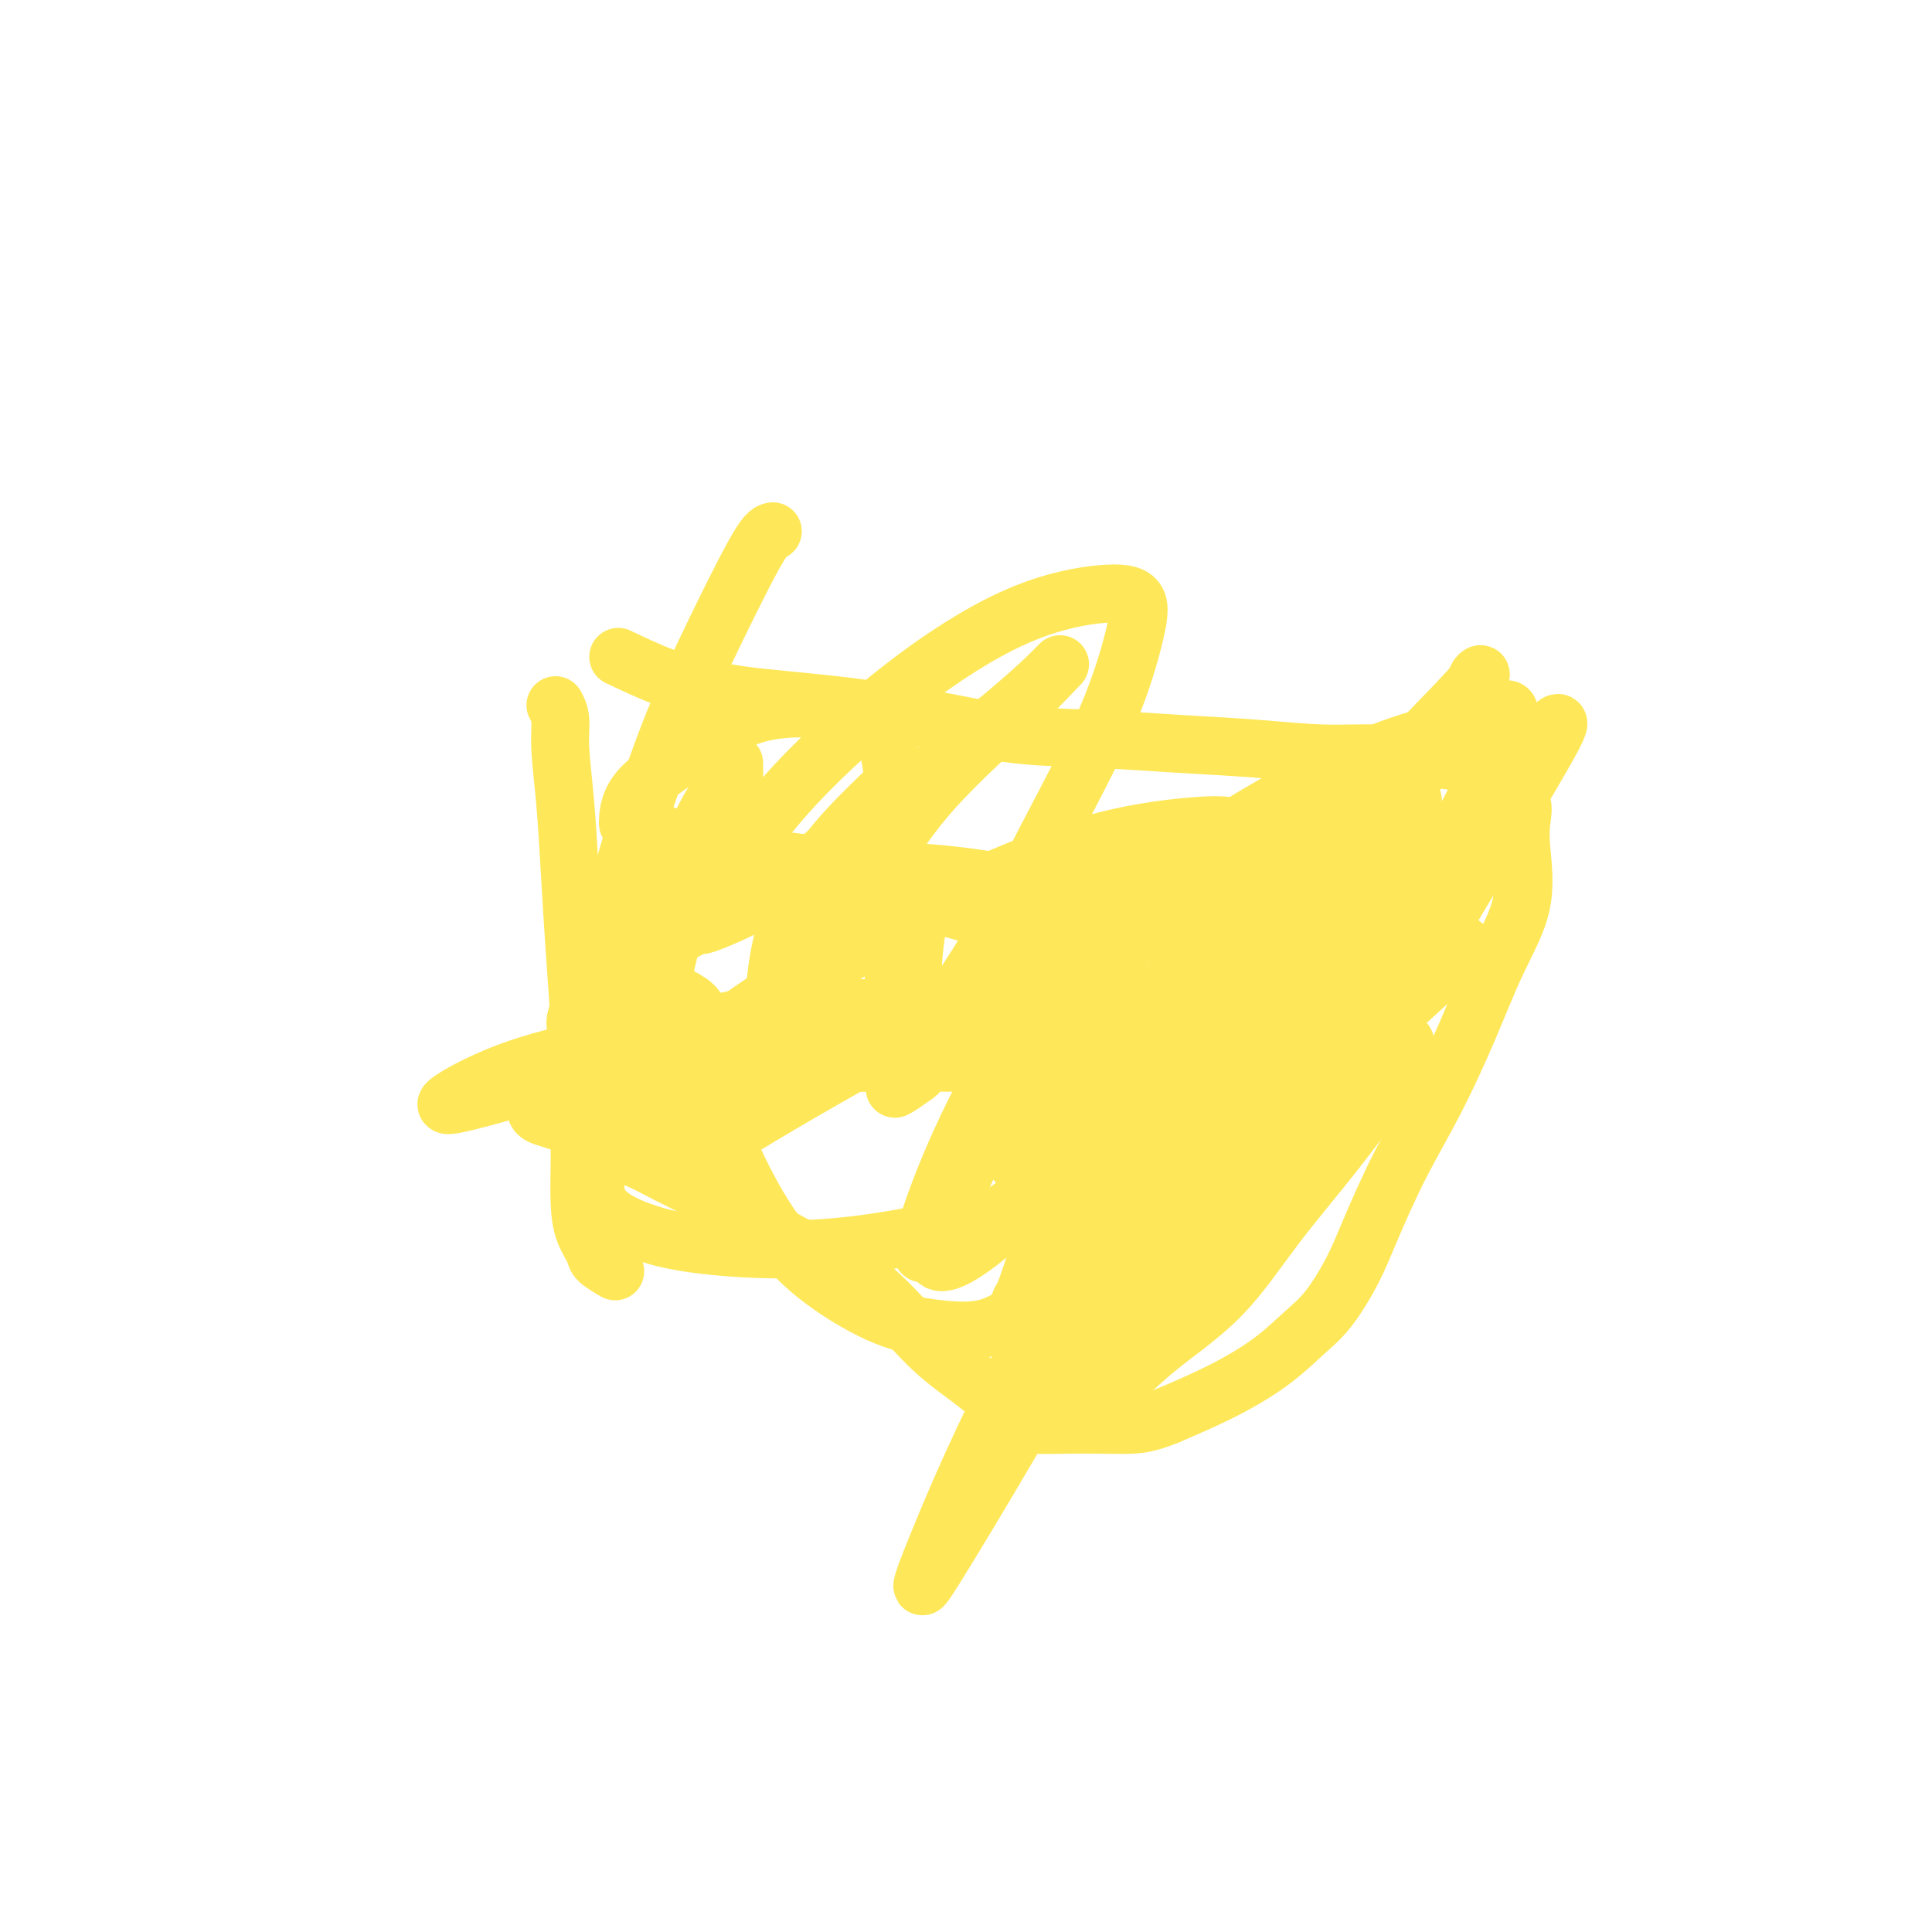 <svg viewBox='0 0 400 400' version='1.1' xmlns='http://www.w3.org/2000/svg' xmlns:xlink='http://www.w3.org/1999/xlink'><g fill='none' stroke='#FEE859' stroke-width='12' stroke-linecap='round' stroke-linejoin='round'><path d='M115,146c0.446,0.827 0.893,1.655 1,3c0.107,1.345 -0.125,3.208 0,6c0.125,2.792 0.608,6.511 1,11c0.392,4.489 0.693,9.746 1,15c0.307,5.254 0.618,10.506 1,16c0.382,5.494 0.834,11.231 1,16c0.166,4.769 0.046,8.571 0,12c-0.046,3.429 -0.019,6.484 0,9c0.019,2.516 0.030,4.494 0,7c-0.030,2.506 -0.102,5.540 0,8c0.102,2.460 0.378,4.344 1,6c0.622,1.656 1.589,3.083 2,4c0.411,0.917 0.264,1.324 1,2c0.736,0.676 2.353,1.622 3,2c0.647,0.378 0.323,0.189 0,0'/><path d='M128,136c3.196,1.513 6.392,3.027 9,4c2.608,0.973 4.629,1.406 7,2c2.371,0.594 5.091,1.349 10,2c4.909,0.651 12.006,1.197 19,2c6.994,0.803 13.883,1.864 20,3c6.117,1.136 11.460,2.347 17,3c5.540,0.653 11.275,0.749 17,1c5.725,0.251 11.439,0.659 17,1c5.561,0.341 10.969,0.615 16,1c5.031,0.385 9.686,0.880 14,1c4.314,0.120 8.289,-0.135 12,0c3.711,0.135 7.160,0.661 10,1c2.840,0.339 5.073,0.491 7,1c1.927,0.509 3.549,1.376 5,2c1.451,0.624 2.732,1.005 4,2c1.268,0.995 2.521,2.605 3,4c0.479,1.395 0.182,2.575 0,4c-0.182,1.425 -0.248,3.097 0,6c0.248,2.903 0.809,7.039 0,11c-0.809,3.961 -2.989,7.747 -5,12c-2.011,4.253 -3.852,8.973 -6,14c-2.148,5.027 -4.601,10.361 -7,15c-2.399,4.639 -4.744,8.584 -7,13c-2.256,4.416 -4.423,9.302 -6,13c-1.577,3.698 -2.563,6.207 -4,9c-1.437,2.793 -3.324,5.870 -5,8c-1.676,2.130 -3.140,3.313 -5,5c-1.860,1.687 -4.116,3.877 -7,6c-2.884,2.123 -6.395,4.178 -10,6c-3.605,1.822 -7.302,3.411 -11,5'/><path d='M242,293c-5.120,2.158 -7.420,2.054 -11,2c-3.580,-0.054 -8.438,-0.057 -12,0c-3.562,0.057 -5.826,0.176 -8,-1c-2.174,-1.176 -4.258,-3.646 -7,-6c-2.742,-2.354 -6.141,-4.593 -9,-7c-2.859,-2.407 -5.178,-4.982 -8,-8c-2.822,-3.018 -6.147,-6.478 -10,-9c-3.853,-2.522 -8.232,-4.107 -12,-6c-3.768,-1.893 -6.923,-4.096 -10,-6c-3.077,-1.904 -6.075,-3.511 -9,-5c-2.925,-1.489 -5.777,-2.861 -8,-4c-2.223,-1.139 -3.818,-2.045 -6,-3c-2.182,-0.955 -4.953,-1.957 -7,-3c-2.047,-1.043 -3.372,-2.125 -5,-3c-1.628,-0.875 -3.561,-1.541 -5,-2c-1.439,-0.459 -2.386,-0.711 -3,-1c-0.614,-0.289 -0.897,-0.613 -1,-1c-0.103,-0.387 -0.028,-0.835 0,-1c0.028,-0.165 0.008,-0.047 0,0c-0.008,0.047 -0.004,0.024 0,0'/><path d='M160,110c-0.690,0.138 -1.381,0.275 -4,5c-2.619,4.725 -7.167,14.037 -10,20c-2.833,5.963 -3.950,8.579 -5,11c-1.050,2.421 -2.033,4.649 -4,10c-1.967,5.351 -4.917,13.826 -7,21c-2.083,7.174 -3.298,13.049 -4,18c-0.702,4.951 -0.890,8.978 -1,12c-0.110,3.022 -0.142,5.037 0,6c0.142,0.963 0.456,0.873 1,1c0.544,0.127 1.316,0.471 2,0c0.684,-0.471 1.281,-1.758 2,-3c0.719,-1.242 1.562,-2.440 2,-4c0.438,-1.560 0.471,-3.481 1,-6c0.529,-2.519 1.553,-5.635 3,-9c1.447,-3.365 3.316,-6.978 5,-11c1.684,-4.022 3.184,-8.455 5,-12c1.816,-3.545 3.948,-6.204 5,-8c1.052,-1.796 1.022,-2.729 1,-3c-0.022,-0.271 -0.038,0.119 0,1c0.038,0.881 0.130,2.251 -1,5c-1.130,2.749 -3.480,6.876 -6,13c-2.520,6.124 -5.209,14.246 -7,22c-1.791,7.754 -2.685,15.141 -3,21c-0.315,5.859 -0.052,10.189 0,12c0.052,1.811 -0.108,1.101 0,1c0.108,-0.101 0.482,0.406 2,0c1.518,-0.406 4.178,-1.725 8,-5c3.822,-3.275 8.806,-8.507 13,-14c4.194,-5.493 7.597,-11.246 11,-17'/><path d='M169,197c5.421,-8.161 6.973,-13.063 9,-18c2.027,-4.937 4.528,-9.910 6,-13c1.472,-3.090 1.915,-4.296 2,-5c0.085,-0.704 -0.190,-0.906 0,-1c0.190,-0.094 0.843,-0.081 0,1c-0.843,1.081 -3.182,3.231 -6,6c-2.818,2.769 -6.115,6.158 -9,10c-2.885,3.842 -5.358,8.138 -7,12c-1.642,3.862 -2.452,7.290 -3,11c-0.548,3.710 -0.833,7.704 -1,11c-0.167,3.296 -0.218,5.896 1,7c1.218,1.104 3.703,0.712 7,1c3.297,0.288 7.405,1.255 13,0c5.595,-1.255 12.675,-4.731 19,-9c6.325,-4.269 11.894,-9.330 17,-14c5.106,-4.670 9.750,-8.949 13,-12c3.250,-3.051 5.107,-4.874 6,-6c0.893,-1.126 0.823,-1.555 1,-1c0.177,0.555 0.602,2.096 -1,5c-1.602,2.904 -5.230,7.173 -10,14c-4.770,6.827 -10.681,16.214 -16,26c-5.319,9.786 -10.047,19.972 -13,27c-2.953,7.028 -4.130,10.896 -3,12c1.130,1.104 4.567,-0.558 9,-4c4.433,-3.442 9.862,-8.665 16,-14c6.138,-5.335 12.985,-10.780 18,-15c5.015,-4.220 8.196,-7.213 11,-10c2.804,-2.787 5.230,-5.368 6,-6c0.770,-0.632 -0.115,0.684 -1,2'/><path d='M253,214c8.281,-6.090 -0.516,2.185 -6,8c-5.484,5.815 -7.655,9.171 -10,13c-2.345,3.829 -4.862,8.132 -6,11c-1.138,2.868 -0.895,4.300 -1,5c-0.105,0.700 -0.558,0.668 1,0c1.558,-0.668 5.127,-1.973 10,-5c4.873,-3.027 11.051,-7.777 18,-13c6.949,-5.223 14.670,-10.920 21,-16c6.330,-5.080 11.270,-9.543 15,-13c3.730,-3.457 6.250,-5.909 7,-7c0.750,-1.091 -0.268,-0.823 0,-1c0.268,-0.177 1.824,-0.800 0,0c-1.824,0.800 -7.026,3.022 -12,6c-4.974,2.978 -9.720,6.712 -15,11c-5.280,4.288 -11.095,9.130 -16,14c-4.905,4.870 -8.899,9.768 -12,14c-3.101,4.232 -5.309,7.796 -6,9c-0.691,1.204 0.133,0.046 0,0c-0.133,-0.046 -1.225,1.018 0,0c1.225,-1.018 4.767,-4.119 10,-9c5.233,-4.881 12.157,-11.542 20,-20c7.843,-8.458 16.604,-18.711 24,-28c7.396,-9.289 13.426,-17.612 17,-24c3.574,-6.388 4.693,-10.839 6,-13c1.307,-2.161 2.804,-2.030 0,-3c-2.804,-0.970 -9.909,-3.041 -20,-1c-10.091,2.041 -23.168,8.193 -35,15c-11.832,6.807 -22.419,14.268 -31,21c-8.581,6.732 -15.156,12.736 -20,17c-4.844,4.264 -7.955,6.790 -11,9c-3.045,2.210 -6.022,4.105 -9,6'/><path d='M192,220c-11.619,8.867 -5.167,4.534 -3,3c2.167,-1.534 0.049,-0.270 -1,0c-1.049,0.270 -1.027,-0.453 2,-5c3.027,-4.547 9.060,-12.917 14,-21c4.940,-8.083 8.787,-15.880 13,-24c4.213,-8.120 8.792,-16.562 12,-24c3.208,-7.438 5.046,-13.873 6,-18c0.954,-4.127 1.023,-5.946 0,-7c-1.023,-1.054 -3.138,-1.344 -7,-1c-3.862,0.344 -9.470,1.321 -16,4c-6.530,2.679 -13.984,7.060 -22,13c-8.016,5.940 -16.596,13.438 -23,20c-6.404,6.562 -10.632,12.186 -14,17c-3.368,4.814 -5.875,8.817 -7,11c-1.125,2.183 -0.868,2.547 -1,3c-0.132,0.453 -0.653,0.994 2,0c2.653,-0.994 8.481,-3.525 14,-7c5.519,-3.475 10.728,-7.894 16,-12c5.272,-4.106 10.605,-7.899 16,-12c5.395,-4.101 10.851,-8.510 15,-12c4.149,-3.490 6.990,-6.060 9,-8c2.010,-1.940 3.189,-3.251 2,-2c-1.189,1.251 -4.746,5.065 -10,10c-5.254,4.935 -12.206,10.993 -18,18c-5.794,7.007 -10.431,14.963 -14,22c-3.569,7.037 -6.070,13.154 -7,17c-0.930,3.846 -0.289,5.420 0,6c0.289,0.580 0.225,0.166 2,0c1.775,-0.166 5.387,-0.083 9,0'/><path d='M181,211c4.702,-0.885 10.956,-3.099 18,-6c7.044,-2.901 14.877,-6.489 24,-11c9.123,-4.511 19.536,-9.944 30,-16c10.464,-6.056 20.979,-12.733 30,-18c9.021,-5.267 16.547,-9.123 21,-11c4.453,-1.877 5.834,-1.775 7,-2c1.166,-0.225 2.118,-0.779 1,3c-1.118,3.779 -4.306,11.889 -10,22c-5.694,10.111 -13.894,22.222 -22,35c-8.106,12.778 -16.119,26.223 -23,37c-6.881,10.777 -12.631,18.886 -17,25c-4.369,6.114 -7.358,10.234 -10,13c-2.642,2.766 -4.936,4.179 -5,4c-0.064,-0.179 2.103,-1.951 9,-9c6.897,-7.049 18.526,-19.374 28,-31c9.474,-11.626 16.794,-22.554 24,-34c7.206,-11.446 14.299,-23.411 20,-33c5.701,-9.589 10.010,-16.801 13,-22c2.990,-5.199 4.661,-8.386 3,-7c-1.661,1.386 -6.653,7.345 -13,14c-6.347,6.655 -14.050,14.008 -22,22c-7.950,7.992 -16.147,16.624 -24,25c-7.853,8.376 -15.361,16.496 -21,23c-5.639,6.504 -9.408,11.390 -13,15c-3.592,3.610 -7.007,5.942 -9,7c-1.993,1.058 -2.565,0.840 -3,1c-0.435,0.160 -0.732,0.697 -1,-2c-0.268,-2.697 -0.505,-8.628 0,-14c0.505,-5.372 1.753,-10.186 3,-15'/><path d='M219,226c1.421,-7.480 3.973,-10.681 6,-14c2.027,-3.319 3.528,-6.757 4,-9c0.472,-2.243 -0.084,-3.290 -4,-3c-3.916,0.290 -11.193,1.917 -19,5c-7.807,3.083 -16.144,7.621 -24,12c-7.856,4.379 -15.232,8.599 -21,12c-5.768,3.401 -9.927,5.984 -13,8c-3.073,2.016 -5.061,3.466 -6,4c-0.939,0.534 -0.829,0.154 -1,0c-0.171,-0.154 -0.623,-0.080 5,-4c5.623,-3.920 17.321,-11.834 22,-15c4.679,-3.166 2.340,-1.583 0,0'/><path d='M221,187c4.662,-3.212 9.323,-6.424 13,-9c3.677,-2.576 6.368,-4.517 6,-3c-0.368,1.517 -3.797,6.490 -9,13c-5.203,6.510 -12.181,14.557 -18,23c-5.819,8.443 -10.479,17.282 -14,25c-3.521,7.718 -5.903,14.315 -7,18c-1.097,3.685 -0.908,4.459 -1,5c-0.092,0.541 -0.465,0.848 2,0c2.465,-0.848 7.768,-2.853 15,-8c7.232,-5.147 16.395,-13.438 26,-23c9.605,-9.562 19.653,-20.395 29,-31c9.347,-10.605 17.991,-20.982 25,-30c7.009,-9.018 12.381,-16.676 15,-21c2.619,-4.324 2.484,-5.315 3,-6c0.516,-0.685 1.685,-1.066 -2,3c-3.685,4.066 -12.222,12.578 -20,21c-7.778,8.422 -14.798,16.754 -22,26c-7.202,9.246 -14.588,19.404 -21,28c-6.412,8.596 -11.851,15.629 -16,22c-4.149,6.371 -7.010,12.081 -9,17c-1.990,4.919 -3.110,9.048 -4,11c-0.890,1.952 -1.552,1.726 1,1c2.552,-0.726 8.316,-1.951 14,-6c5.684,-4.049 11.287,-10.923 17,-17c5.713,-6.077 11.537,-11.359 18,-18c6.463,-6.641 13.566,-14.641 19,-21c5.434,-6.359 9.199,-11.076 11,-14c1.801,-2.924 1.639,-4.057 1,-5c-0.639,-0.943 -1.754,-1.698 -5,-2c-3.246,-0.302 -8.623,-0.151 -14,0'/><path d='M274,186c-5.001,0.212 -10.502,0.741 -17,2c-6.498,1.259 -13.991,3.248 -22,6c-8.009,2.752 -16.533,6.268 -25,10c-8.467,3.732 -16.877,7.679 -24,11c-7.123,3.321 -12.959,6.017 -18,8c-5.041,1.983 -9.288,3.254 -13,4c-3.712,0.746 -6.890,0.968 -9,1c-2.110,0.032 -3.154,-0.126 -4,0c-0.846,0.126 -1.495,0.537 -2,0c-0.505,-0.537 -0.865,-2.020 1,-5c1.865,-2.980 5.955,-7.457 12,-12c6.045,-4.543 14.045,-9.152 23,-14c8.955,-4.848 18.866,-9.936 28,-14c9.134,-4.064 17.490,-7.105 25,-9c7.510,-1.895 14.173,-2.645 19,-3c4.827,-0.355 7.819,-0.315 10,2c2.181,2.315 3.552,6.905 2,14c-1.552,7.095 -6.027,16.696 -12,28c-5.973,11.304 -13.443,24.311 -21,38c-7.557,13.689 -15.202,28.061 -21,40c-5.798,11.939 -9.750,21.444 -12,27c-2.250,5.556 -2.800,7.163 -3,8c-0.200,0.837 -0.052,0.903 3,-4c3.052,-4.903 9.008,-14.774 15,-25c5.992,-10.226 12.021,-20.808 18,-31c5.979,-10.192 11.907,-19.996 17,-29c5.093,-9.004 9.351,-17.208 14,-25c4.649,-7.792 9.689,-15.171 14,-21c4.311,-5.829 7.891,-10.108 11,-14c3.109,-3.892 5.745,-7.398 7,-9c1.255,-1.602 1.127,-1.301 1,-1'/><path d='M291,169c4.324,-7.068 -1.367,-2.239 -7,2c-5.633,4.239 -11.209,7.889 -18,13c-6.791,5.111 -14.799,11.683 -22,18c-7.201,6.317 -13.597,12.377 -19,18c-5.403,5.623 -9.814,10.808 -12,14c-2.186,3.192 -2.149,4.390 -2,5c0.149,0.610 0.409,0.631 0,1c-0.409,0.369 -1.488,1.085 0,-1c1.488,-2.085 5.544,-6.972 8,-12c2.456,-5.028 3.312,-10.196 3,-15c-0.312,-4.804 -1.791,-9.243 -5,-13c-3.209,-3.757 -8.147,-6.831 -14,-9c-5.853,-2.169 -12.622,-3.434 -19,-4c-6.378,-0.566 -12.364,-0.434 -18,0c-5.636,0.434 -10.923,1.171 -16,3c-5.077,1.829 -9.946,4.749 -14,7c-4.054,2.251 -7.294,3.832 -10,6c-2.706,2.168 -4.877,4.925 -6,7c-1.123,2.075 -1.199,3.470 0,5c1.199,1.530 3.671,3.195 8,4c4.329,0.805 10.513,0.750 17,1c6.487,0.250 13.276,0.806 20,1c6.724,0.194 13.382,0.028 20,0c6.618,-0.028 13.197,0.083 19,0c5.803,-0.083 10.830,-0.362 15,0c4.170,0.362 7.483,1.363 10,2c2.517,0.637 4.238,0.911 5,2c0.762,1.089 0.565,2.993 1,6c0.435,3.007 1.502,7.117 0,12c-1.502,4.883 -5.572,10.538 -9,15c-3.428,4.462 -6.214,7.731 -9,11'/><path d='M217,268c-3.862,4.752 -4.518,3.633 -6,4c-1.482,0.367 -3.790,2.220 -7,3c-3.210,0.780 -7.323,0.488 -11,0c-3.677,-0.488 -6.919,-1.170 -11,-3c-4.081,-1.830 -9.000,-4.808 -13,-8c-4.000,-3.192 -7.081,-6.598 -10,-11c-2.919,-4.402 -5.678,-9.799 -8,-15c-2.322,-5.201 -4.209,-10.206 -5,-15c-0.791,-4.794 -0.487,-9.379 -1,-12c-0.513,-2.621 -1.843,-3.280 -3,-4c-1.157,-0.720 -2.142,-1.501 -5,1c-2.858,2.501 -7.588,8.284 -10,14c-2.412,5.716 -2.507,11.365 -3,16c-0.493,4.635 -1.385,8.257 0,11c1.385,2.743 5.048,4.605 9,6c3.952,1.395 8.192,2.321 15,3c6.808,0.679 16.182,1.112 27,0c10.818,-1.112 23.080,-3.767 34,-7c10.920,-3.233 20.499,-7.044 30,-11c9.501,-3.956 18.924,-8.056 27,-12c8.076,-3.944 14.804,-7.731 19,-10c4.196,-2.269 5.861,-3.020 6,-2c0.139,1.020 -1.247,3.810 -4,8c-2.753,4.190 -6.872,9.779 -11,15c-4.128,5.221 -8.266,10.074 -12,15c-3.734,4.926 -7.064,9.925 -11,14c-3.936,4.075 -8.478,7.226 -12,10c-3.522,2.774 -6.025,5.170 -8,7c-1.975,1.830 -3.421,3.094 -4,3c-0.579,-0.094 -0.289,-1.547 0,-3'/><path d='M229,285c1.642,-4.258 5.746,-13.403 10,-22c4.254,-8.597 8.658,-16.648 13,-25c4.342,-8.352 8.623,-17.006 12,-24c3.377,-6.994 5.850,-12.327 7,-15c1.150,-2.673 0.977,-2.686 0,-3c-0.977,-0.314 -2.756,-0.931 -7,0c-4.244,0.931 -10.951,3.409 -17,6c-6.049,2.591 -11.439,5.294 -17,8c-5.561,2.706 -11.294,5.415 -17,7c-5.706,1.585 -11.384,2.047 -16,2c-4.616,-0.047 -8.170,-0.603 -10,-4c-1.830,-3.397 -1.937,-9.635 -2,-16c-0.063,-6.365 -0.083,-12.857 0,-19c0.083,-6.143 0.267,-11.938 0,-17c-0.267,-5.062 -0.986,-9.392 -3,-12c-2.014,-2.608 -5.324,-3.493 -10,-4c-4.676,-0.507 -10.718,-0.636 -16,1c-5.282,1.636 -9.805,5.038 -14,8c-4.195,2.962 -8.061,5.483 -10,8c-1.939,2.517 -1.949,5.030 -2,6c-0.051,0.970 -0.143,0.398 2,1c2.143,0.602 6.520,2.377 13,4c6.480,1.623 15.063,3.095 24,4c8.937,0.905 18.230,1.243 26,2c7.770,0.757 14.018,1.933 19,3c4.982,1.067 8.698,2.025 11,3c2.302,0.975 3.192,1.966 4,3c0.808,1.034 1.536,2.112 2,4c0.464,1.888 0.663,4.585 1,8c0.337,3.415 0.810,7.547 1,11c0.190,3.453 0.095,6.226 0,9'/><path d='M233,222c0.325,5.008 0.137,3.529 0,3c-0.137,-0.529 -0.222,-0.107 -1,-1c-0.778,-0.893 -2.248,-3.099 -5,-5c-2.752,-1.901 -6.786,-3.497 -12,-5c-5.214,-1.503 -11.608,-2.915 -20,-4c-8.392,-1.085 -18.782,-1.845 -29,-1c-10.218,0.845 -20.263,3.294 -29,6c-8.737,2.706 -16.167,5.668 -23,8c-6.833,2.332 -13.069,4.033 -17,5c-3.931,0.967 -5.556,1.201 -4,0c1.556,-1.201 6.293,-3.837 12,-6c5.707,-2.163 12.382,-3.852 19,-5c6.618,-1.148 13.178,-1.755 20,-2c6.822,-0.245 13.906,-0.129 20,0c6.094,0.129 11.198,0.271 15,1c3.802,0.729 6.301,2.045 8,3c1.699,0.955 2.599,1.550 3,2c0.401,0.450 0.303,0.756 0,1c-0.303,0.244 -0.810,0.427 -1,0c-0.190,-0.427 -0.063,-1.464 0,-3c0.063,-1.536 0.060,-3.570 0,-7c-0.060,-3.430 -0.178,-8.255 0,-12c0.178,-3.745 0.653,-6.410 1,-9c0.347,-2.590 0.567,-5.107 0,-7c-0.567,-1.893 -1.922,-3.164 -4,-4c-2.078,-0.836 -4.879,-1.239 -7,-2c-2.121,-0.761 -3.560,-1.881 -5,-3'/></g>
</svg>